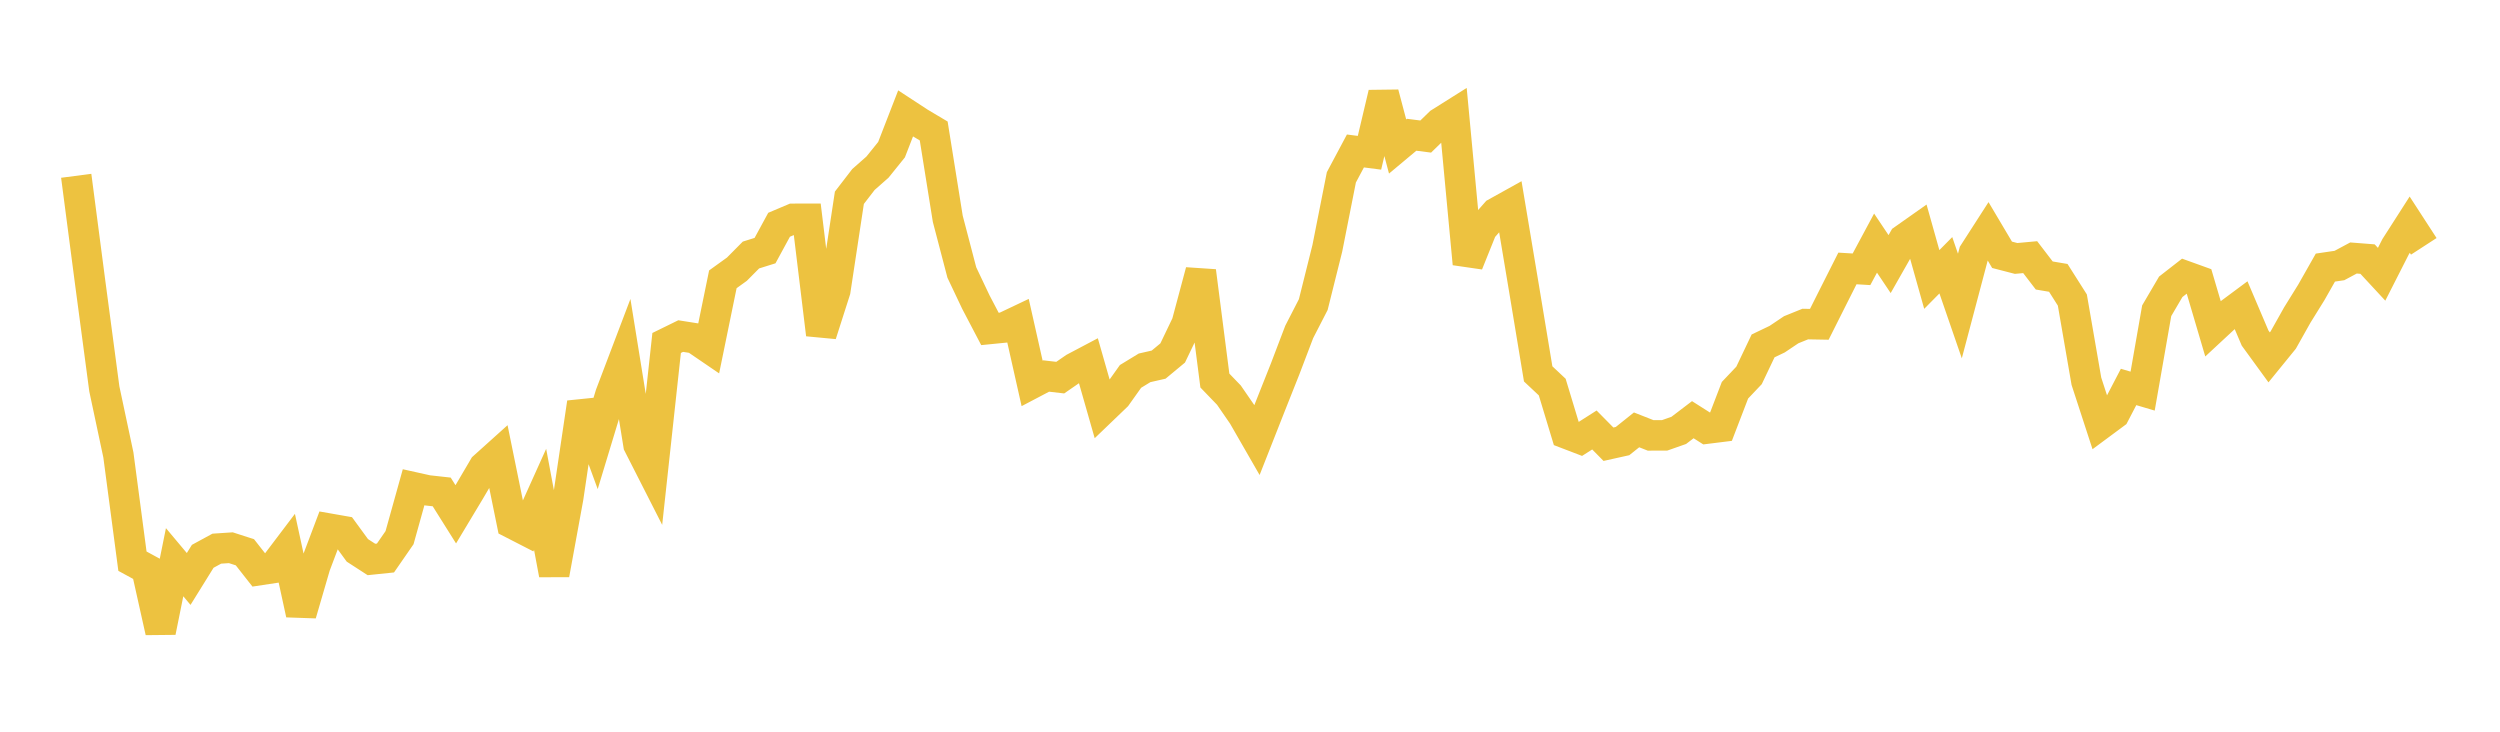 <svg width="164" height="48" xmlns="http://www.w3.org/2000/svg" xmlns:xlink="http://www.w3.org/1999/xlink"><path fill="none" stroke="rgb(237,194,64)" stroke-width="2" d="M5,11.532L5.922,18.582L6.844,25.51L7.766,29.845L8.689,36.814L9.611,37.316L10.533,41.449L11.455,36.881L12.377,37.98L13.299,36.494L14.222,35.992L15.144,35.931L16.066,36.229L16.988,37.404L17.91,37.264L18.832,36.046L19.754,40.288L20.677,37.121L21.599,34.68L22.521,34.842L23.443,36.104L24.365,36.701L25.287,36.605L26.21,35.271L27.132,31.964L28.054,32.169L28.976,32.271L29.898,33.739L30.82,32.204L31.743,30.634L32.665,29.805L33.587,34.329L34.509,34.802L35.431,32.757L36.353,37.684L37.275,32.643L38.198,26.417L39.12,28.933L40.042,25.89L40.964,23.461L41.886,29.173L42.808,30.985L43.731,22.498L44.653,22.046L45.575,22.192L46.497,22.821L47.419,18.323L48.341,17.659L49.263,16.729L50.186,16.44L51.108,14.744L52.03,14.354L52.952,14.352L53.874,21.941L54.796,19.06L55.719,12.974L56.641,11.776L57.563,10.963L58.485,9.818L59.407,7.441L60.329,8.044L61.251,8.592L62.174,14.352L63.096,17.875L64.018,19.819L64.94,21.578L65.862,21.486L66.784,21.048L67.707,25.151L68.629,24.666L69.551,24.773L70.473,24.136L71.395,23.649L72.317,26.875L73.24,25.989L74.162,24.692L75.084,24.13L76.006,23.92L76.928,23.155L77.85,21.232L78.772,17.787L79.695,24.964L80.617,25.92L81.539,27.258L82.461,28.861L83.383,26.52L84.305,24.199L85.228,21.775L86.15,19.982L87.072,16.291L87.994,11.633L88.916,9.903L89.838,10.022L90.76,6.126L91.683,9.611L92.605,8.84L93.527,8.958L94.449,8.06L95.371,7.48L96.293,17.305L97.216,15.009L98.138,13.961L99.06,13.449L99.982,18.963L100.904,24.526L101.826,25.392L102.749,28.441L103.671,28.794L104.593,28.207L105.515,29.141L106.437,28.936L107.359,28.199L108.281,28.562L109.204,28.558L110.126,28.234L111.048,27.532L111.97,28.117L112.892,28.002L113.814,25.6L114.737,24.627L115.659,22.691L116.581,22.25L117.503,21.631L118.425,21.258L119.347,21.275L120.269,19.439L121.192,17.61L122.114,17.666L123.036,15.948L123.958,17.324L124.88,15.701L125.802,15.051L126.725,18.334L127.647,17.401L128.569,20.075L129.491,16.594L130.413,15.161L131.335,16.715L132.257,16.954L133.18,16.869L134.102,18.072L135.024,18.228L135.946,19.682L136.868,25.01L137.79,27.838L138.713,27.154L139.635,25.384L140.557,25.657L141.479,20.385L142.401,18.814L143.323,18.095L144.246,18.428L145.168,21.553L146.09,20.697L147.012,20.012L147.934,22.177L148.856,23.444L149.778,22.311L150.701,20.667L151.623,19.18L152.545,17.554L153.467,17.418L154.389,16.924L155.311,16.996L156.234,17.992L157.156,16.178L158.078,14.739L159,16.16"></path></svg>